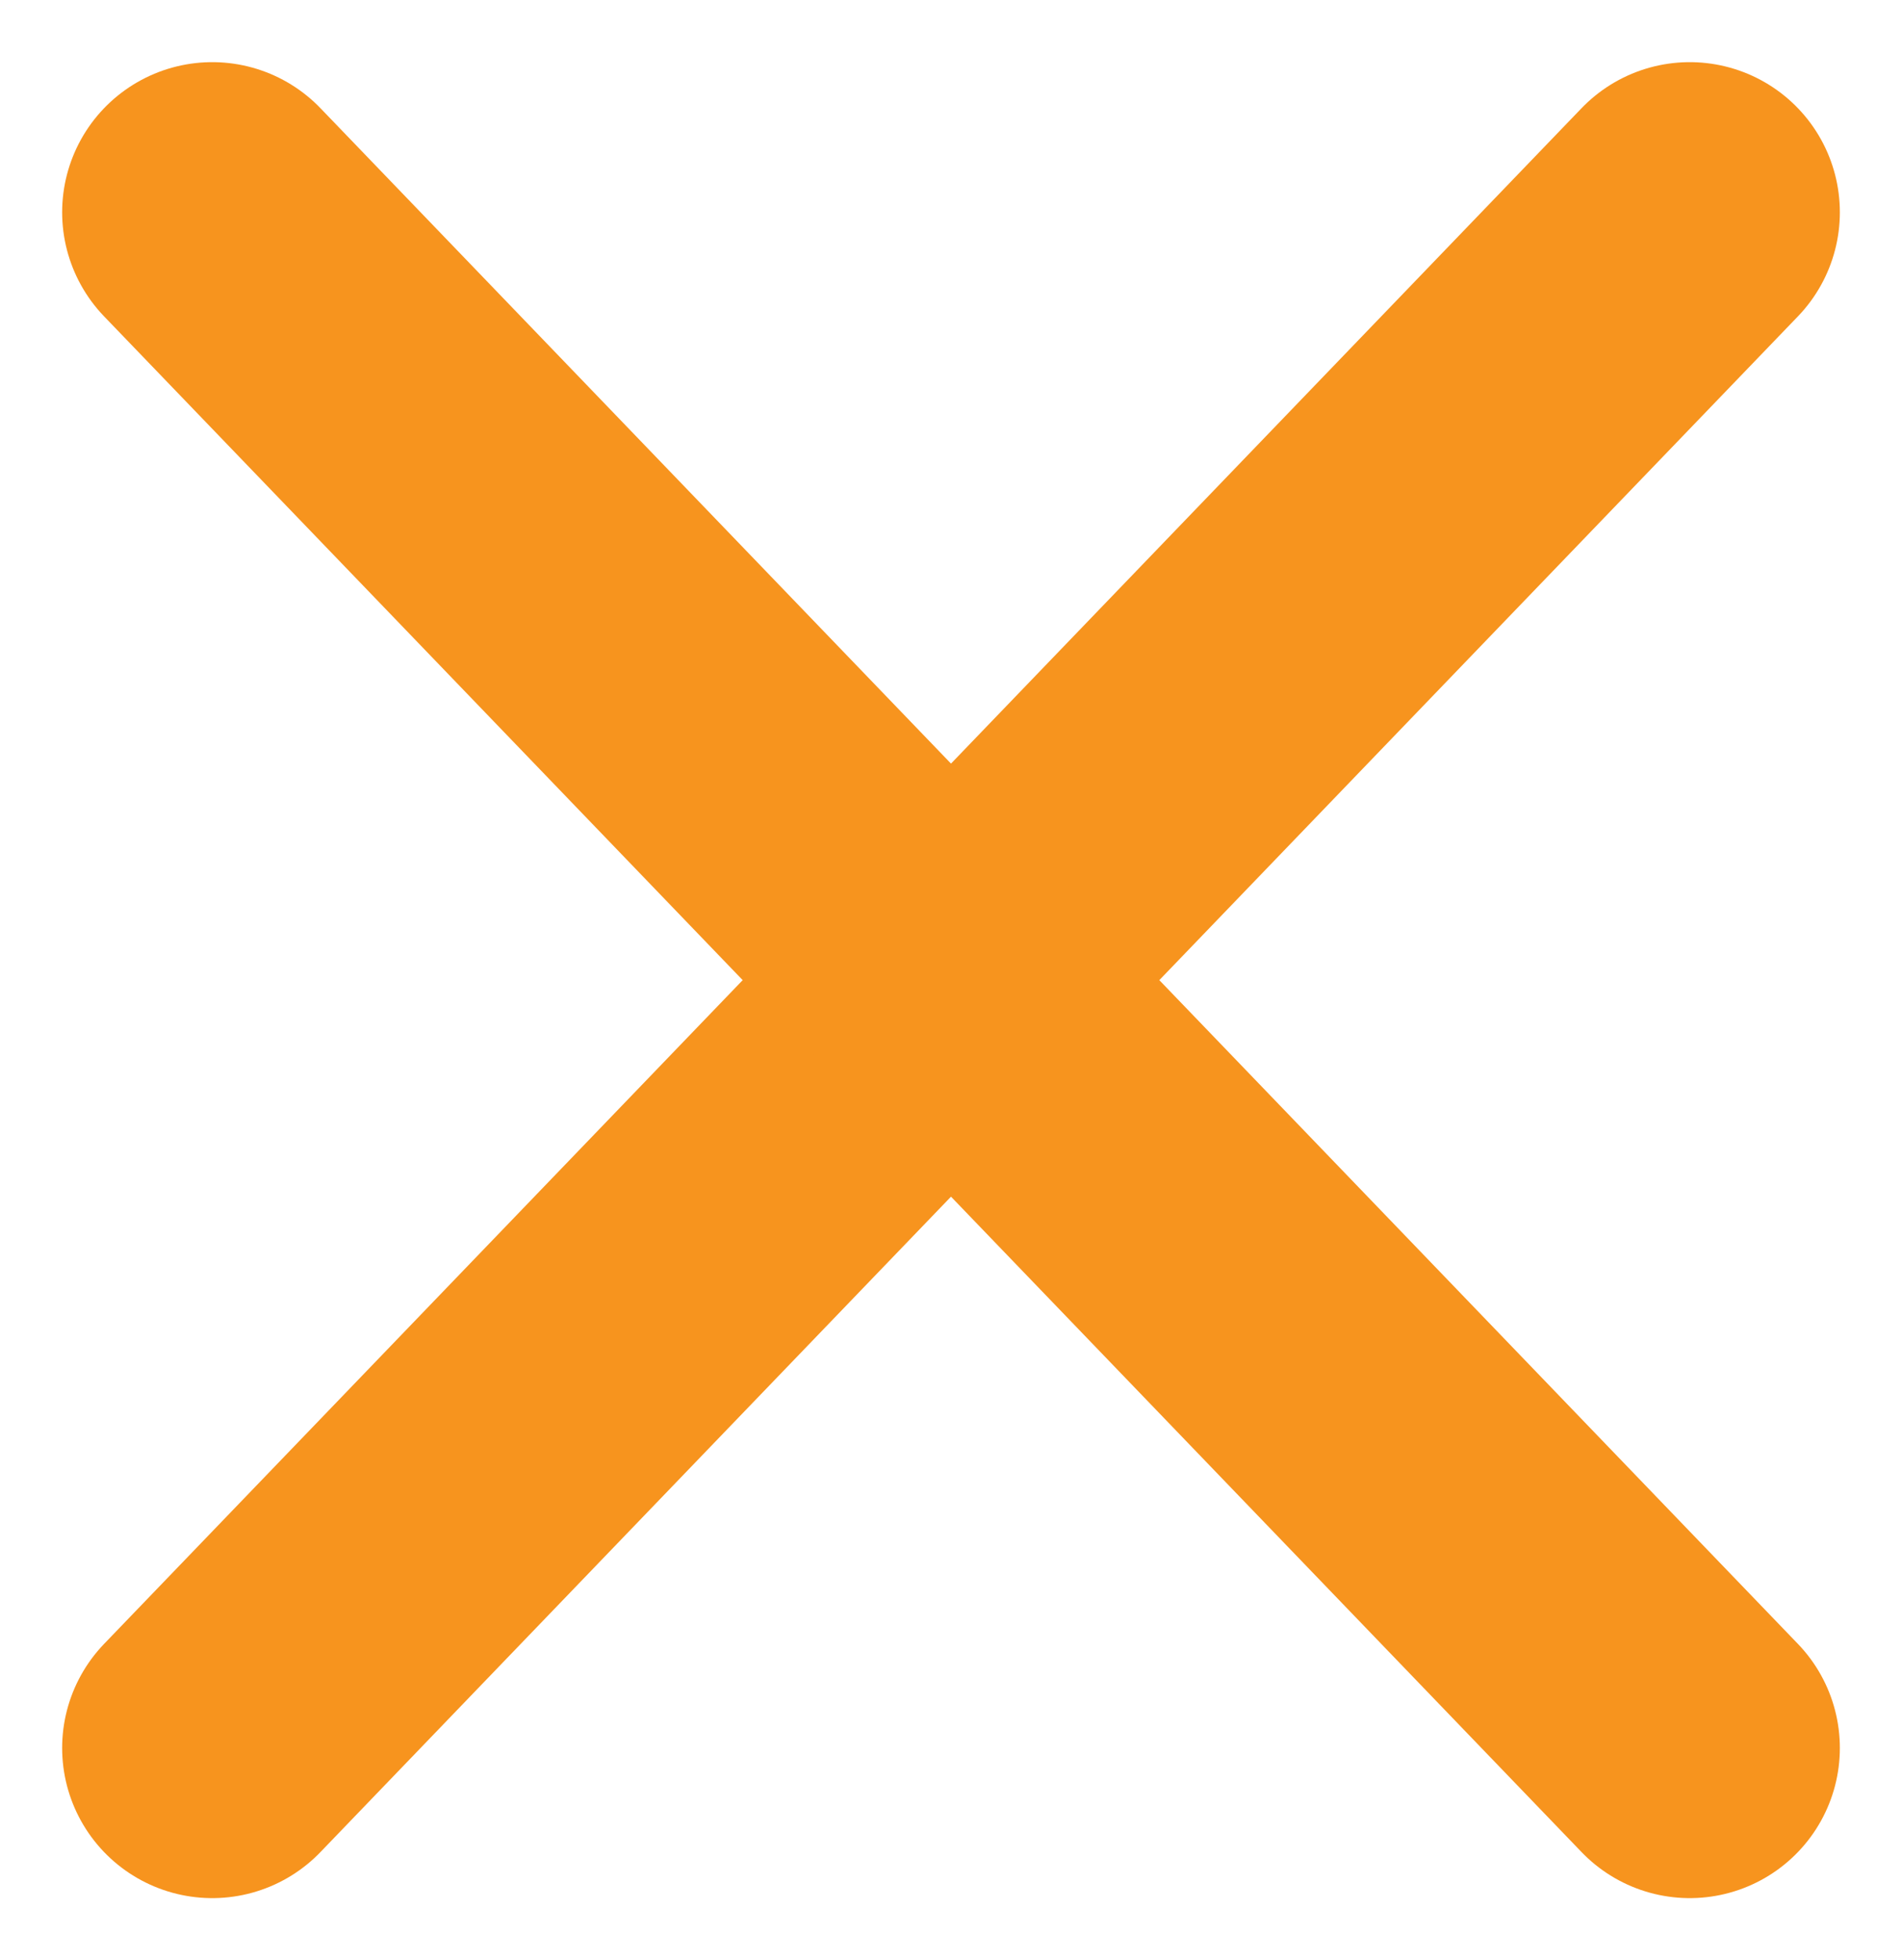 <svg xmlns="http://www.w3.org/2000/svg" width="12.67" height="13.056" viewBox="0 0 12.67 13.056"><defs><style>.a{fill:none;stroke:#F7941E;stroke-linecap:round;stroke-width:2px;}</style></defs><g transform="translate(-335.244 -12.086)"><g transform="translate(-2117.217 -2044.983)"><line class="a" y1="10.229" x2="9.842" transform="translate(2453.875 2058.483)"/></g><g transform="translate(336.658 13.5)"><line class="a" x1="9.842" y1="10.229"/></g></g></svg>